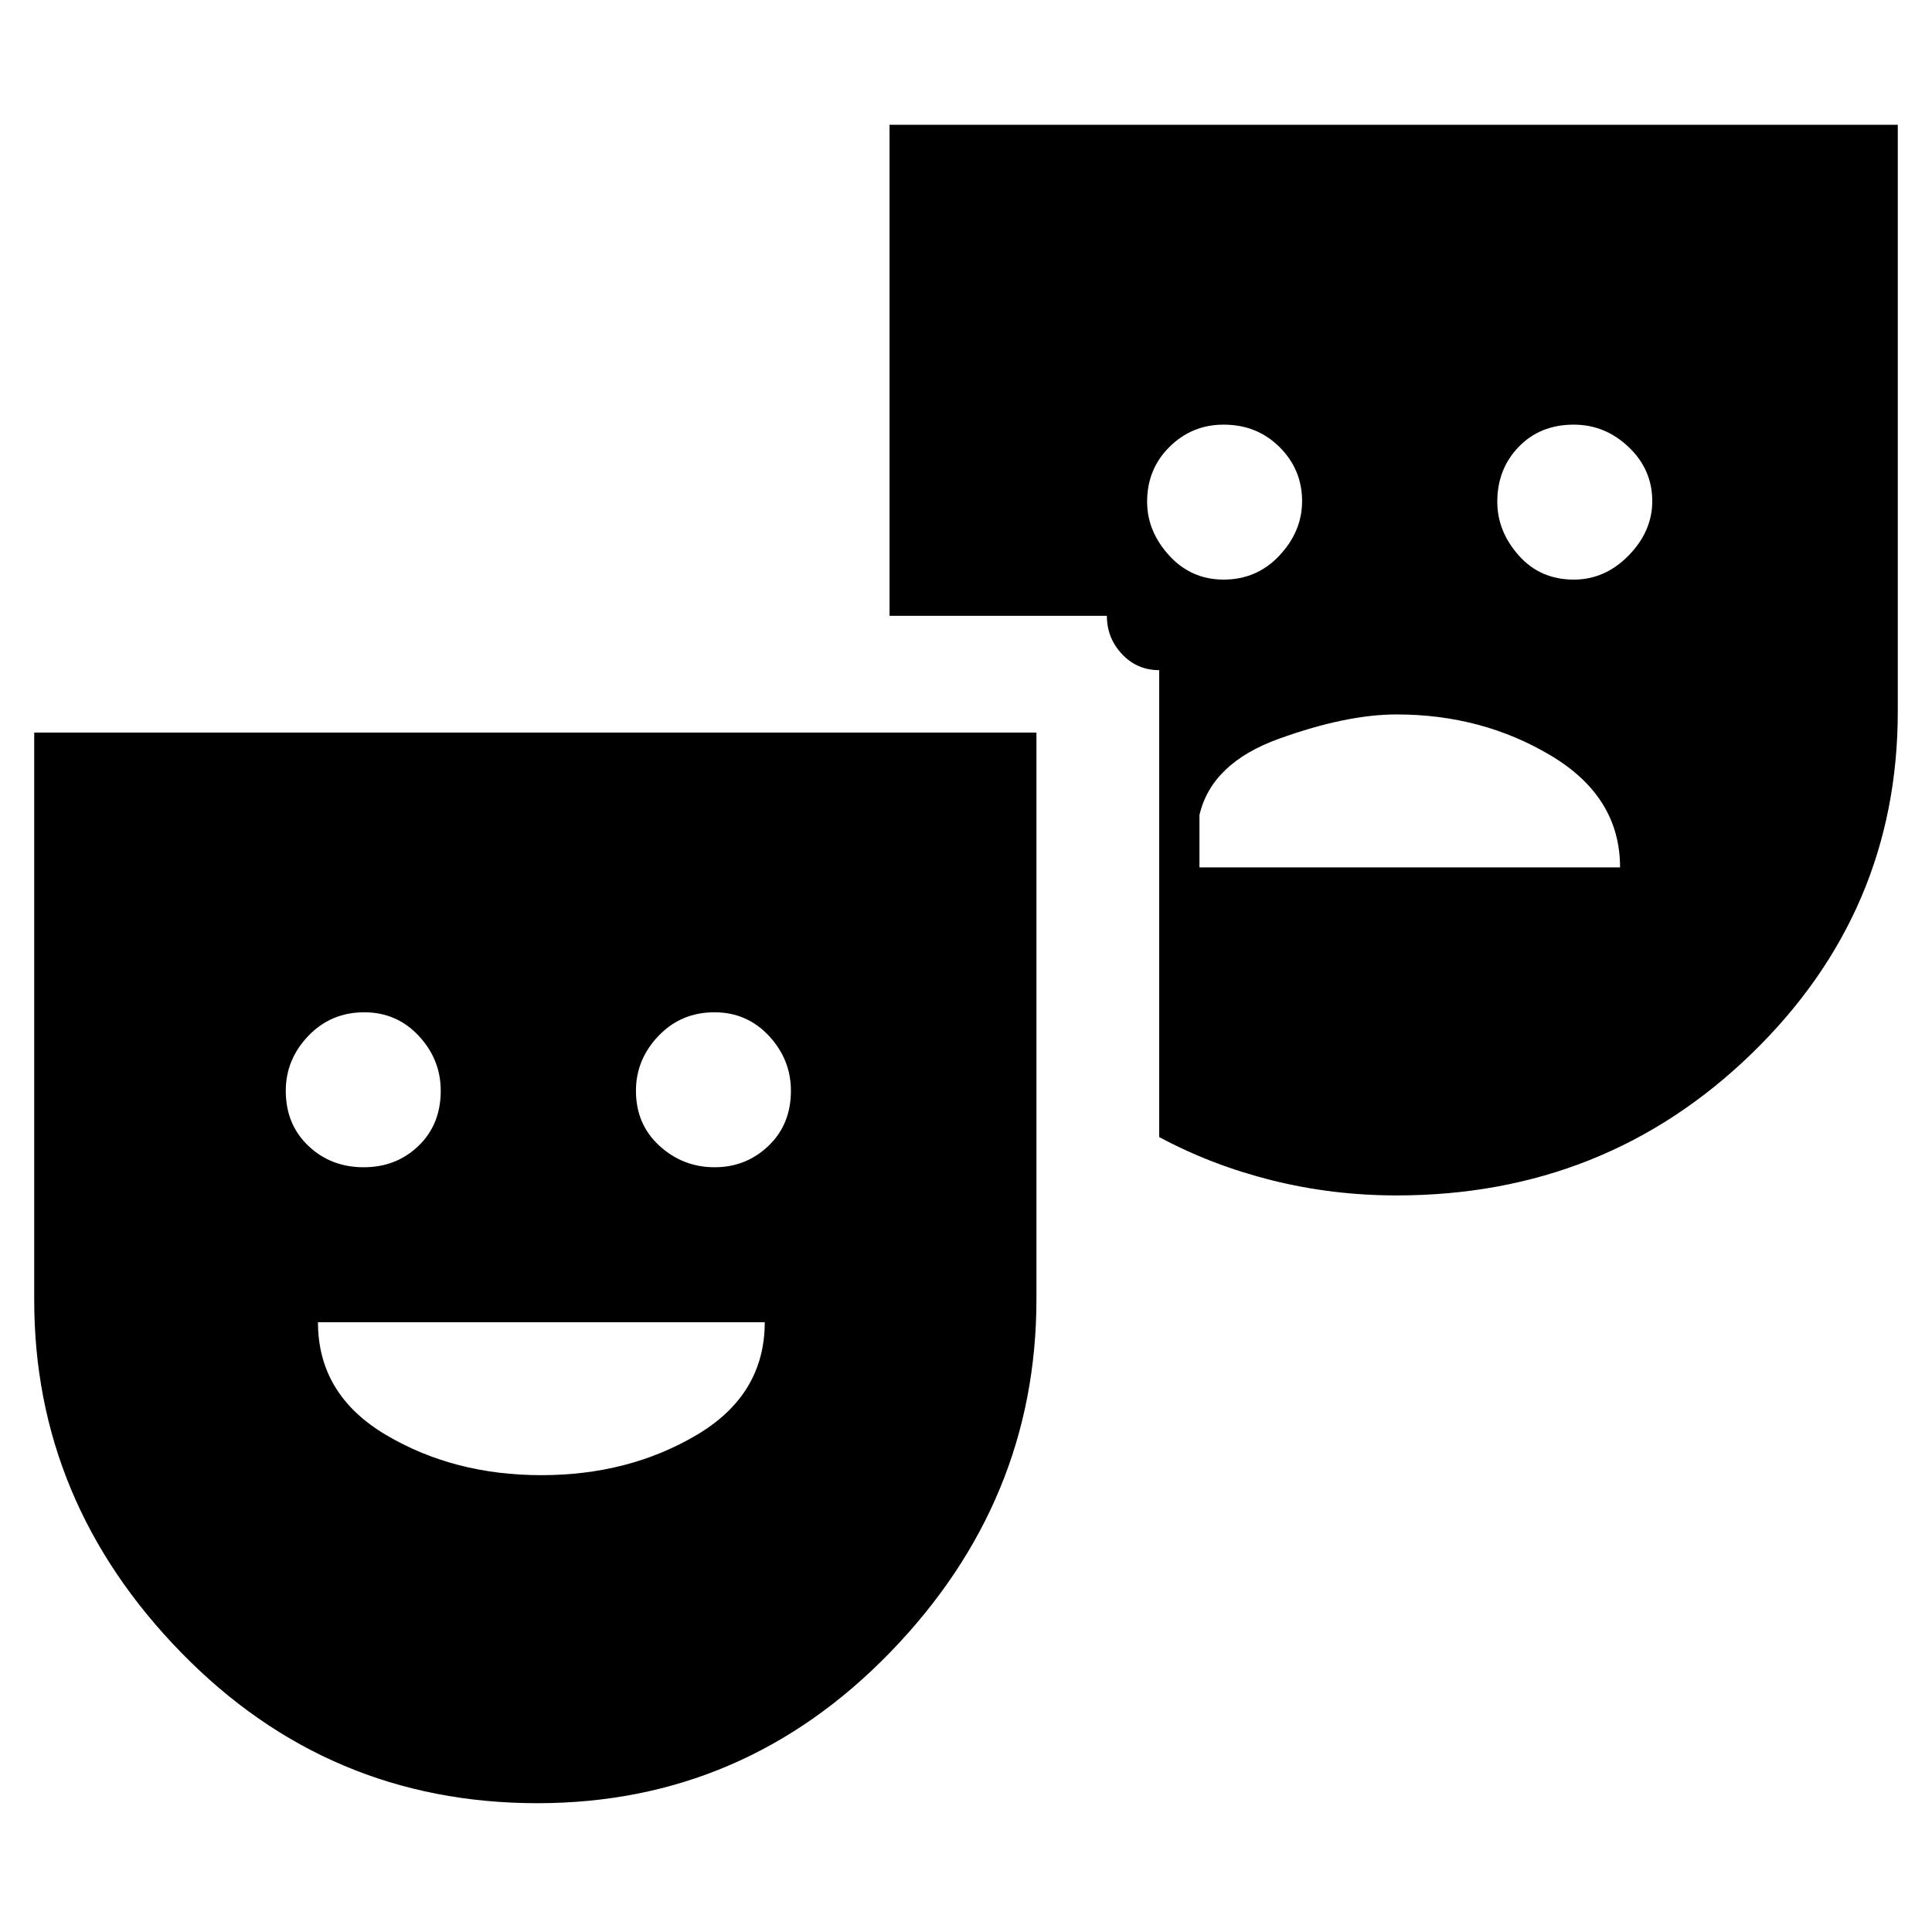 <svg xmlns="http://www.w3.org/2000/svg" height="48px" viewBox="0 -960 960 960" width="48px" fill="#000000"><path d="M267.06-64Q163-64 90-138.88 17-213.75 17-314v-282h498v281.53q0 100.55-72.69 175.51T267.06-64Zm-86.38-316q16.29 0 27.3-10.65Q219-401.3 219-418q0-15.55-10.92-27.28Q197.15-457 181-457q-16.57 0-27.79 11.72Q142-433.55 142-418q0 16.7 11.2 27.35Q164.4-380 180.68-380ZM269-227q43.44 0 77.22-20T380-303H158q0 36 33.78 56T269-227Zm86.05-153q15.69 0 26.82-10.65T393-418q0-15.55-10.92-27.28Q371.15-457 355-457q-16.58 0-27.79 11.72Q316-433.55 316-418q0 16.7 11.68 27.35Q339.36-380 355.05-380ZM694-366q-31.95 0-61.94-7.5T576-395v-232q-11 0-18.5-8t-7.5-19H442v-244h501v291.53q0 99.55-72.62 170.01Q797.75-366 694-366Zm-86-306q16.58 0 27.79-12.01 11.21-12 11.21-26.97 0-15.72-11.21-26.87Q624.59-749 608.02-749q-15.72 0-26.87 11.02Q570-726.97 570-710.68 570-696 580.93-684q10.92 12 27.07 12Zm-12 143h209q0-35-34.28-55.5T694-605q-25 0-58.5 12.08T596-555v26Zm186-143q15.55 0 27.28-12.01 11.72-12 11.72-26.97 0-15.72-11.72-26.87Q797.55-749 782-749q-16.7 0-27.35 11.02Q744-726.97 744-710.68 744-696 754.65-684T782-672Z"/></svg>